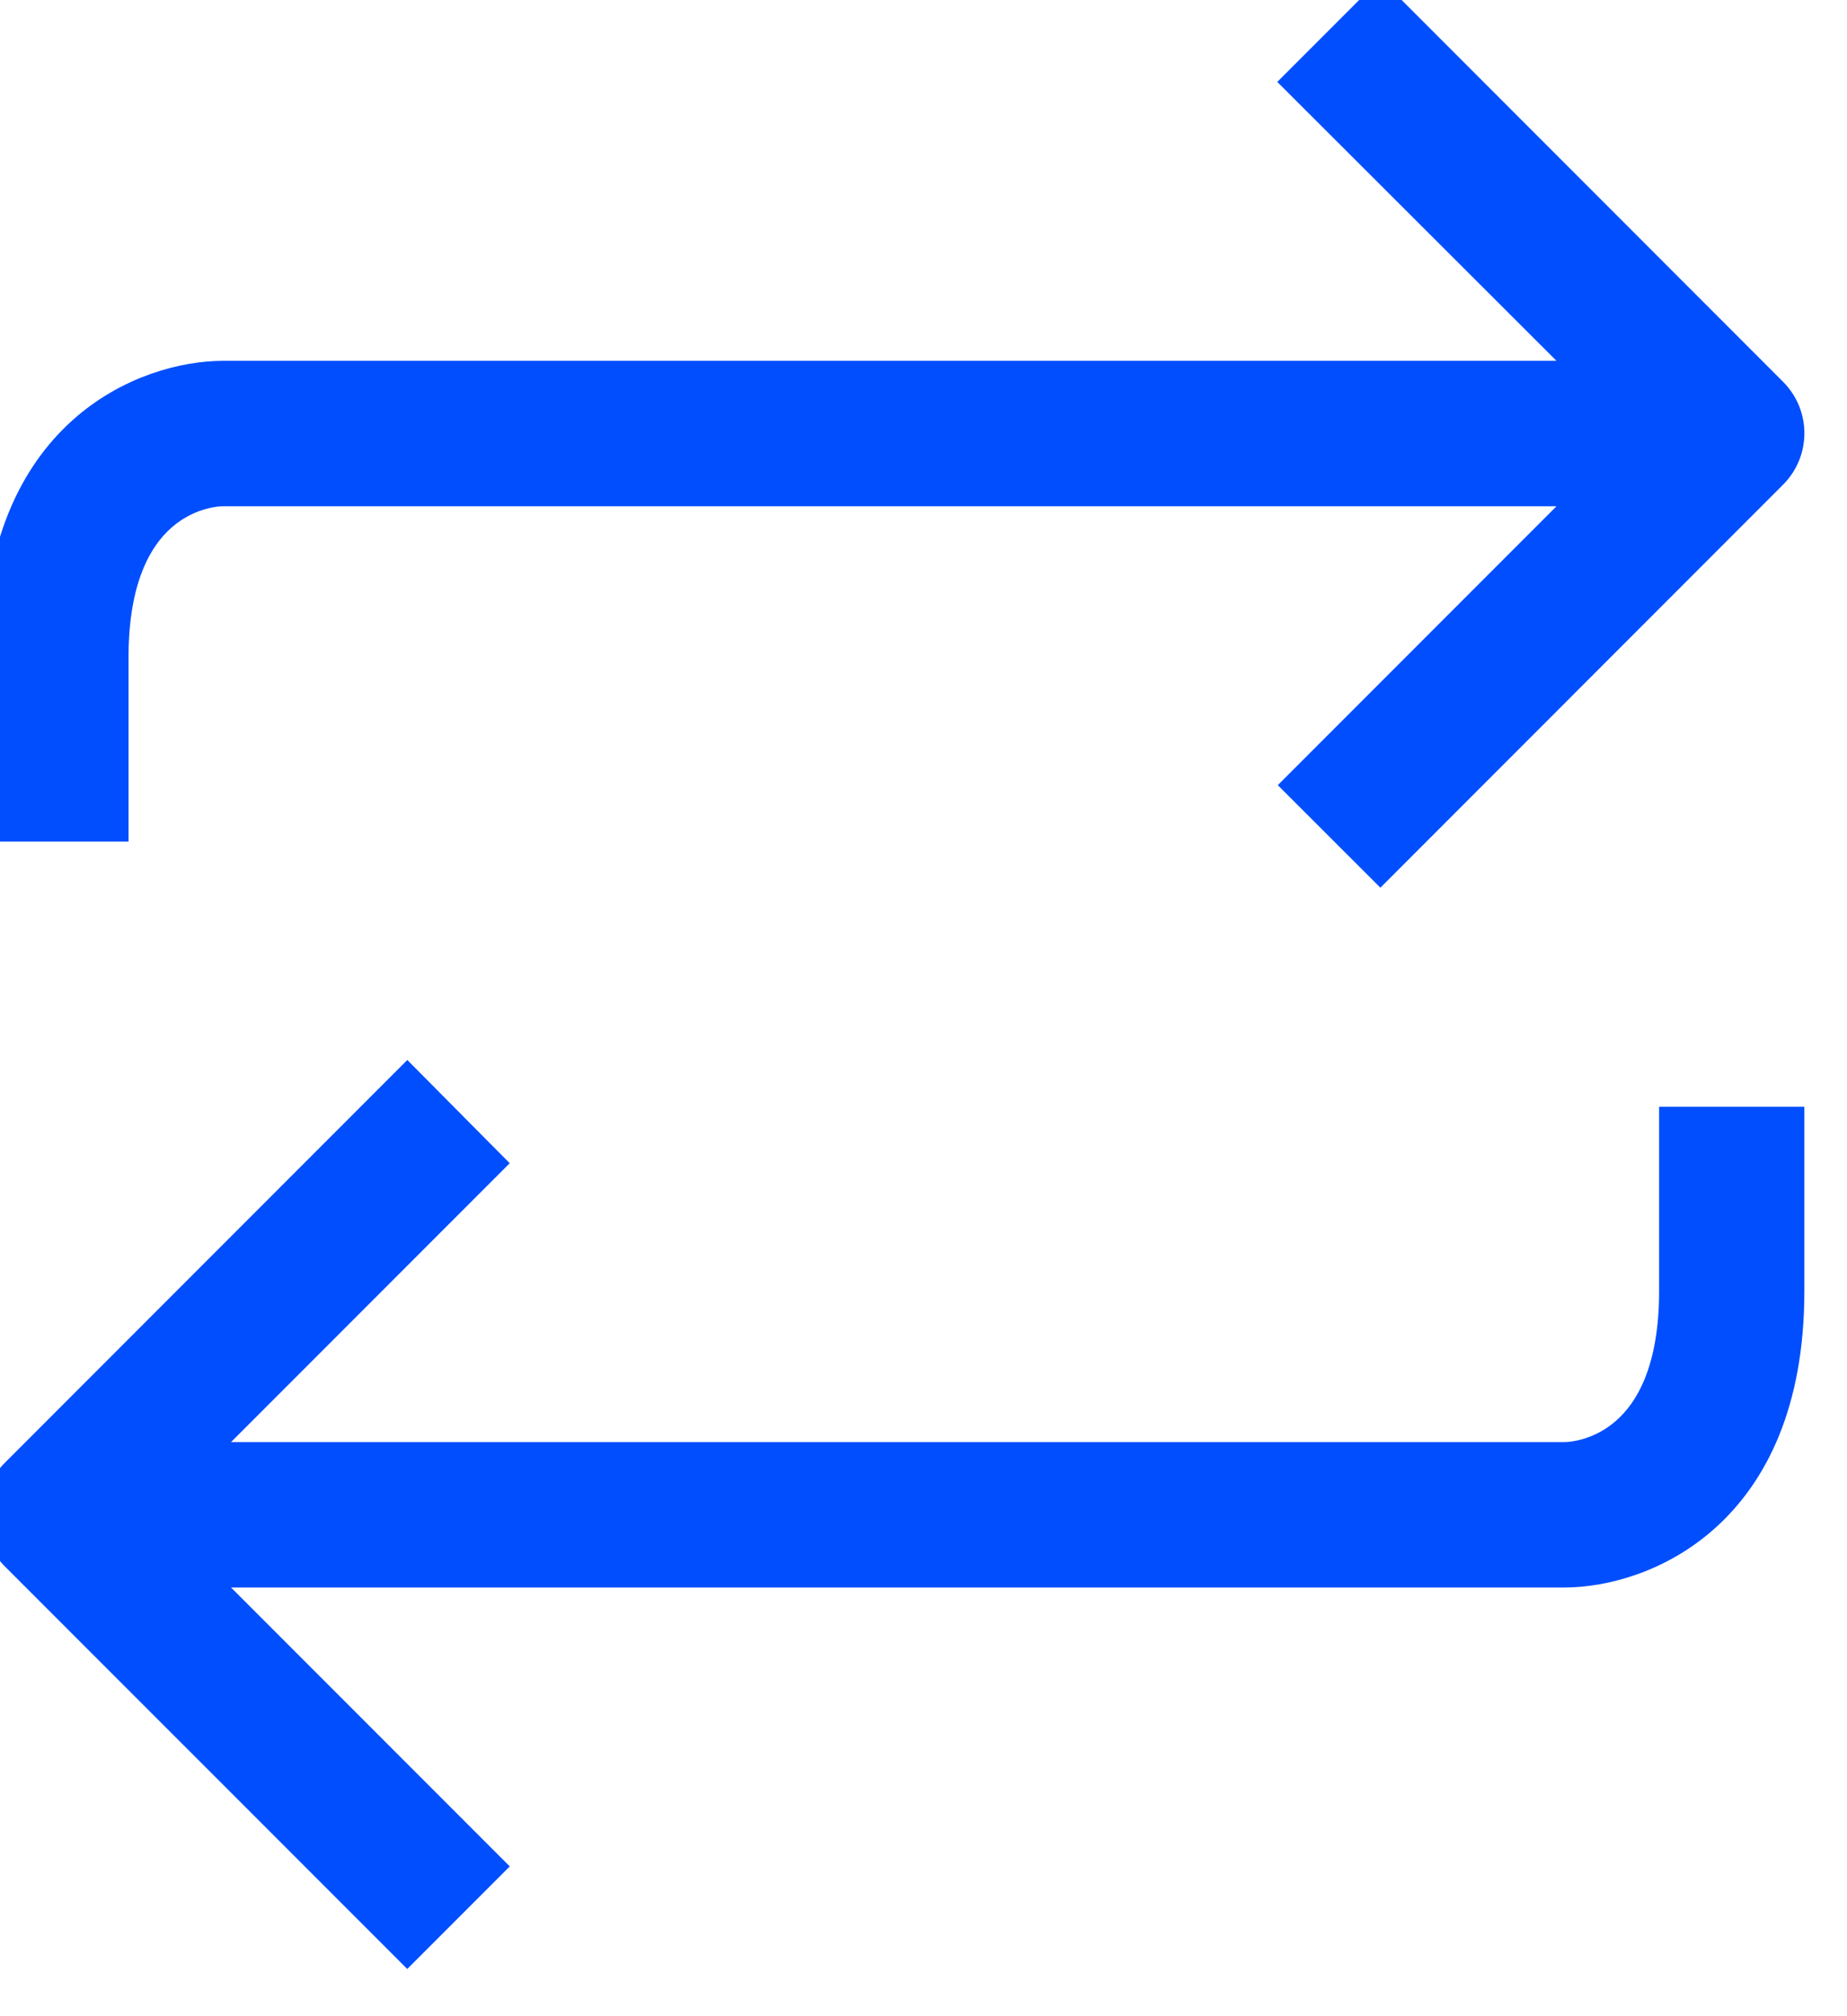 <svg xmlns="http://www.w3.org/2000/svg" width="22" height="24" viewBox="0 0 22 24">
    <g fill="none" fill-rule="evenodd">
        <g fill="#004EFE" fill-rule="nonzero" stroke="#004EFE" stroke-width=".4">
            <g>
                <path d="M19.962 15.37c0 1.863-1.118 1.996-1.331 1.996H2.269l3.52-3.52-.938-.945L.193 17.56c-.257.26-.257.678 0 .938l4.658 4.657.938-.938-3.52-3.52h16.362c.918 0 2.661-.665 2.661-3.326v-1.996h-1.33v1.996zM1.331 7.822c0-1.863 1.118-1.996 1.331-1.996h16.361l-3.52 3.52.939.938 4.657-4.658c.258-.26.258-.678 0-.938L16.442.03l-.945.945 3.526 3.52H2.662c-.918 0-2.661.665-2.661 3.327v1.996h1.33V7.822z" transform="translate(-491 -841) translate(491 841)"/>
            </g>
        </g>
    </g>
</svg>
